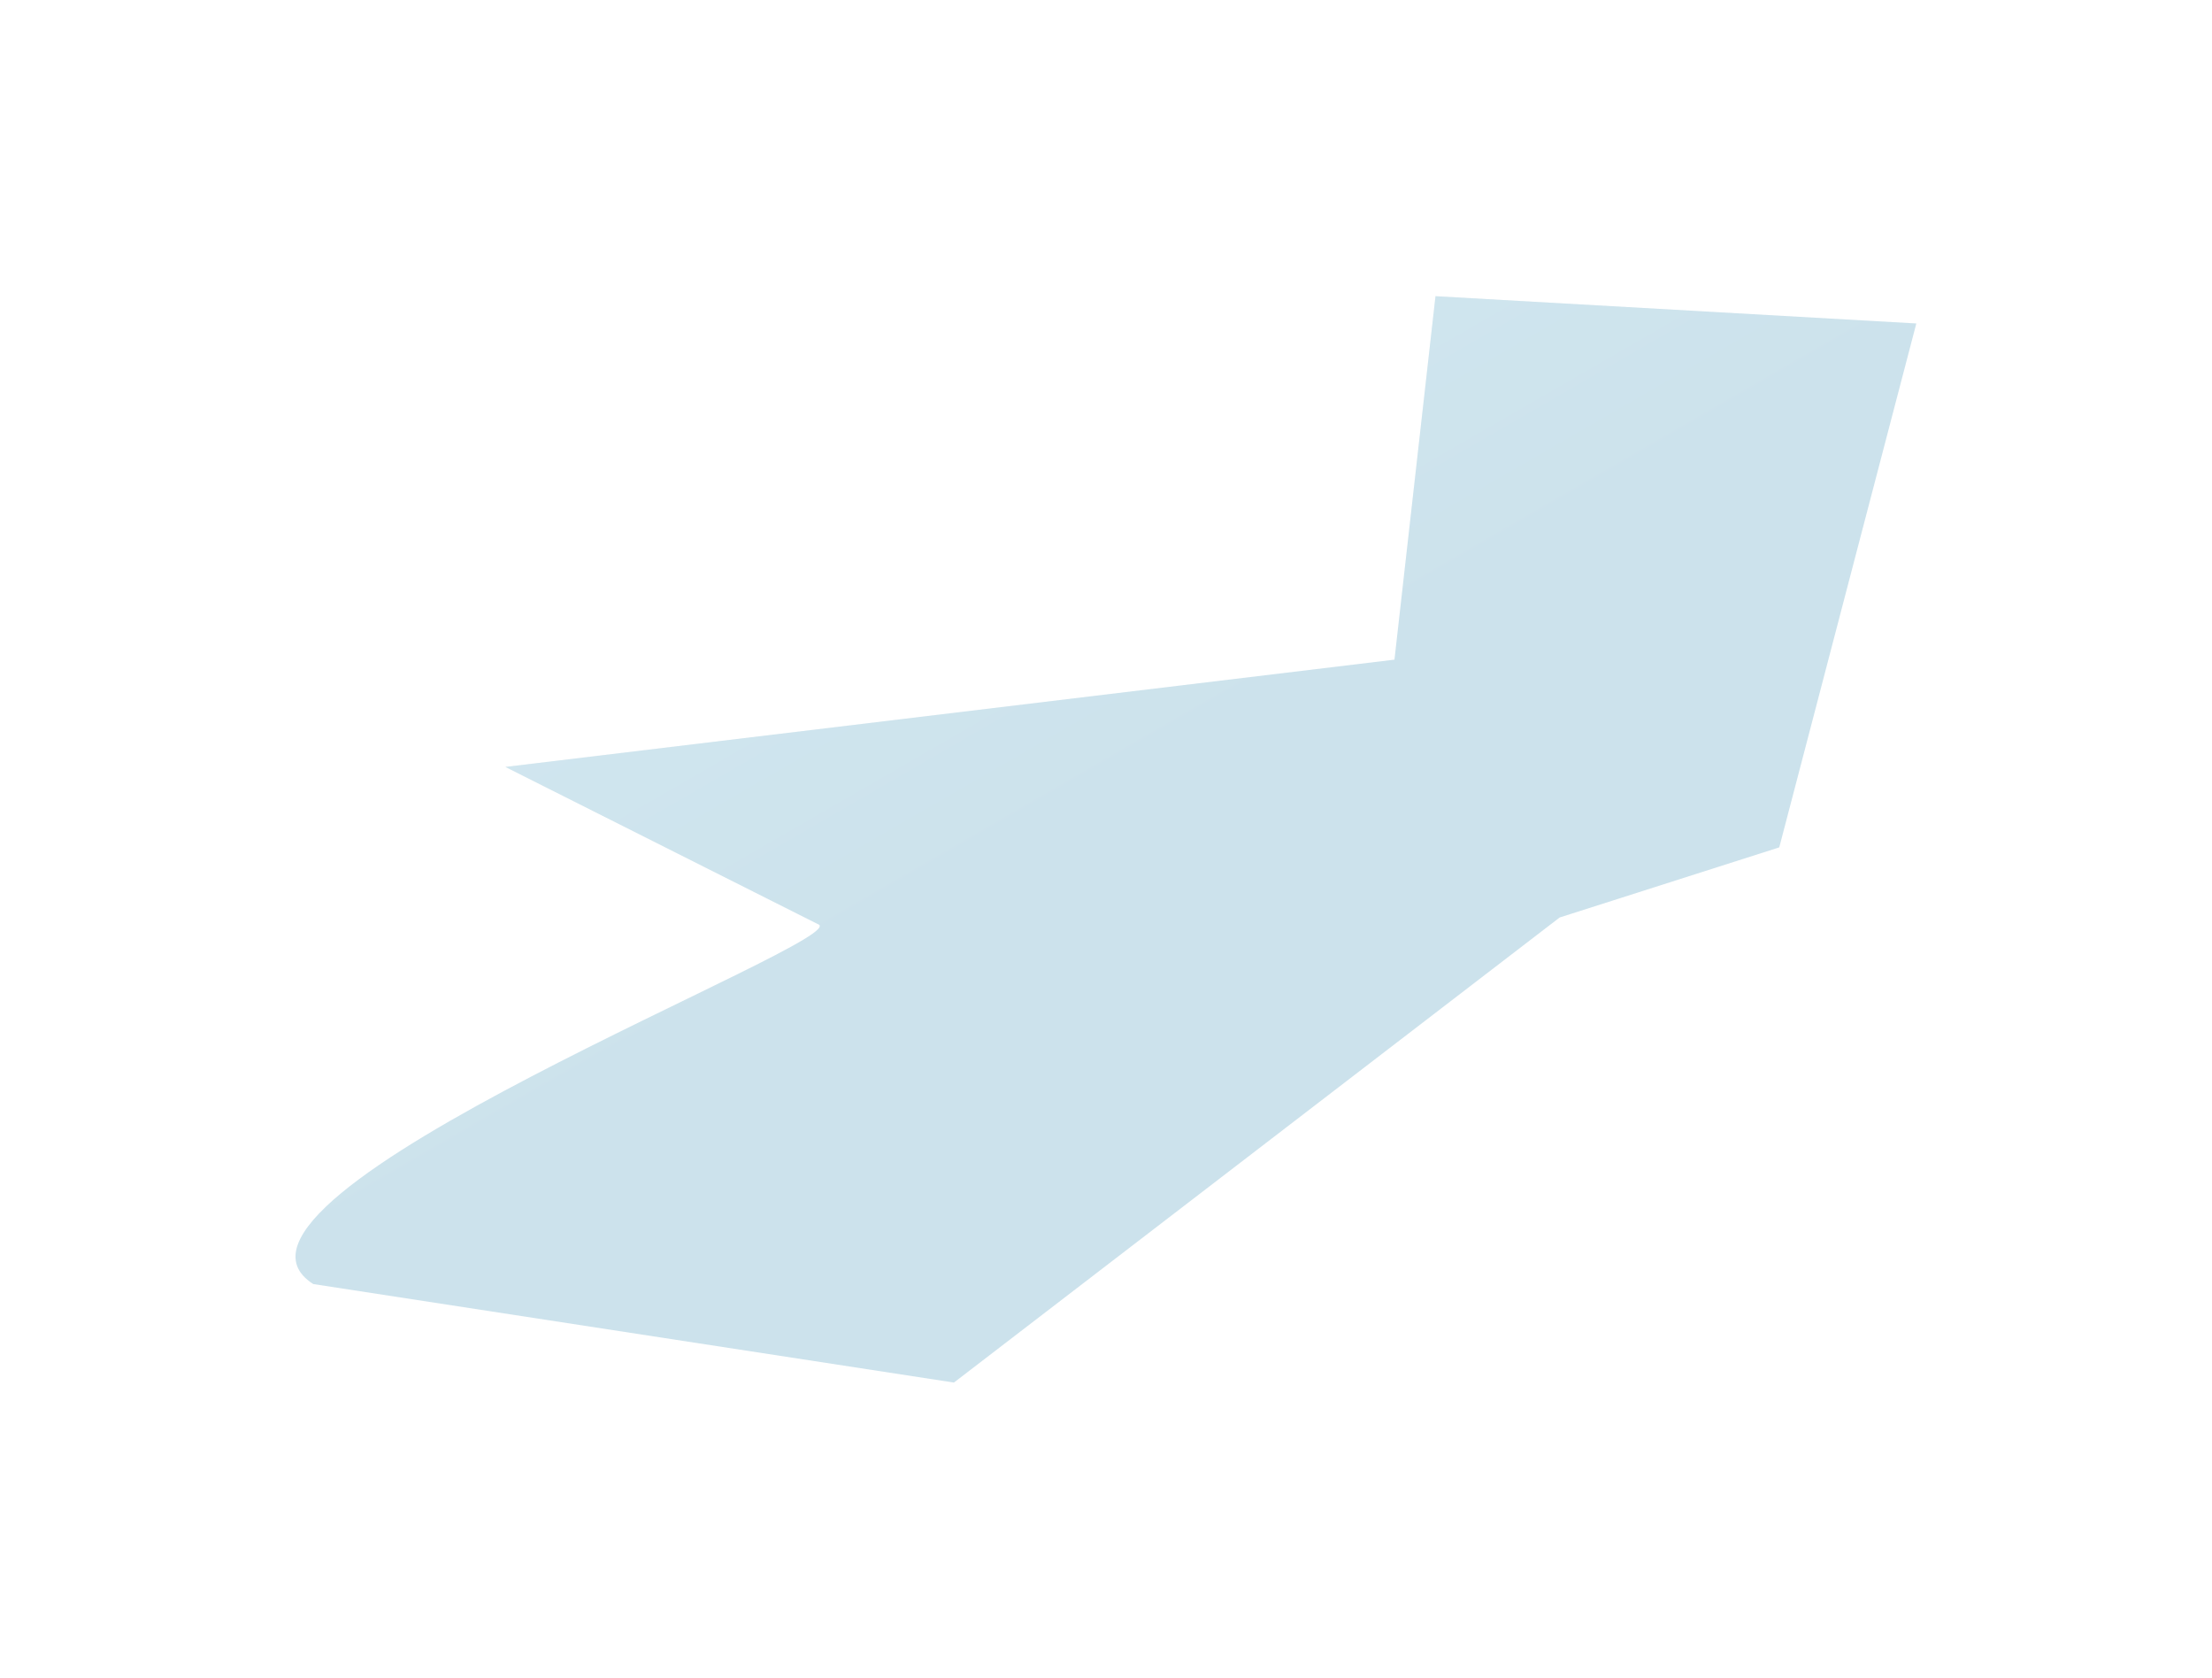 <?xml version="1.0" encoding="UTF-8"?> <svg xmlns="http://www.w3.org/2000/svg" width="2215" height="1680" viewBox="0 0 2215 1680" fill="none"><g opacity="0.2" filter="url(#filter0_f_2055_874)"><path d="M313.656 1285.47C178.279 1198.72 863.173 938.246 818.833 925.083L506.061 767.779L1396.35 660.381L1437.44 296.516L1918.93 323.818L1781.67 848.316L1561.77 918.504L955.227 1384.09L313.656 1285.47Z" fill="url(#paint0_linear_2055_874)"></path><path d="M313.656 1285.47C178.279 1198.72 863.173 938.246 818.833 925.083L506.061 767.779L1396.35 660.381L1437.44 296.516L1918.93 323.818L1781.67 848.316L1561.77 918.504L955.227 1384.09L313.656 1285.47Z" fill="url(#paint1_linear_2055_874)"></path></g><defs><filter id="filter0_f_2055_874" x="0.307" y="0.916" width="2214.22" height="1678.77" filterUnits="userSpaceOnUse" color-interpolation-filters="sRGB"><feFlood flood-opacity="0" result="BackgroundImageFix"></feFlood><feBlend mode="normal" in="SourceGraphic" in2="BackgroundImageFix" result="shape"></feBlend><feGaussianBlur stdDeviation="147.8" result="effect1_foregroundBlur_2055_874"></feGaussianBlur></filter><linearGradient id="paint0_linear_2055_874" x1="837.287" y1="-64.969" x2="1276.05" y2="694.986" gradientUnits="userSpaceOnUse"><stop stop-color="#CDD3DA"></stop><stop offset="1" stop-color="#6B6B6B" stop-opacity="0"></stop></linearGradient><linearGradient id="paint1_linear_2055_874" x1="837.287" y1="-64.969" x2="1276.05" y2="694.986" gradientUnits="userSpaceOnUse"><stop stop-color="#329DC8"></stop><stop offset="1" stop-color="#016F9F"></stop></linearGradient></defs></svg> 